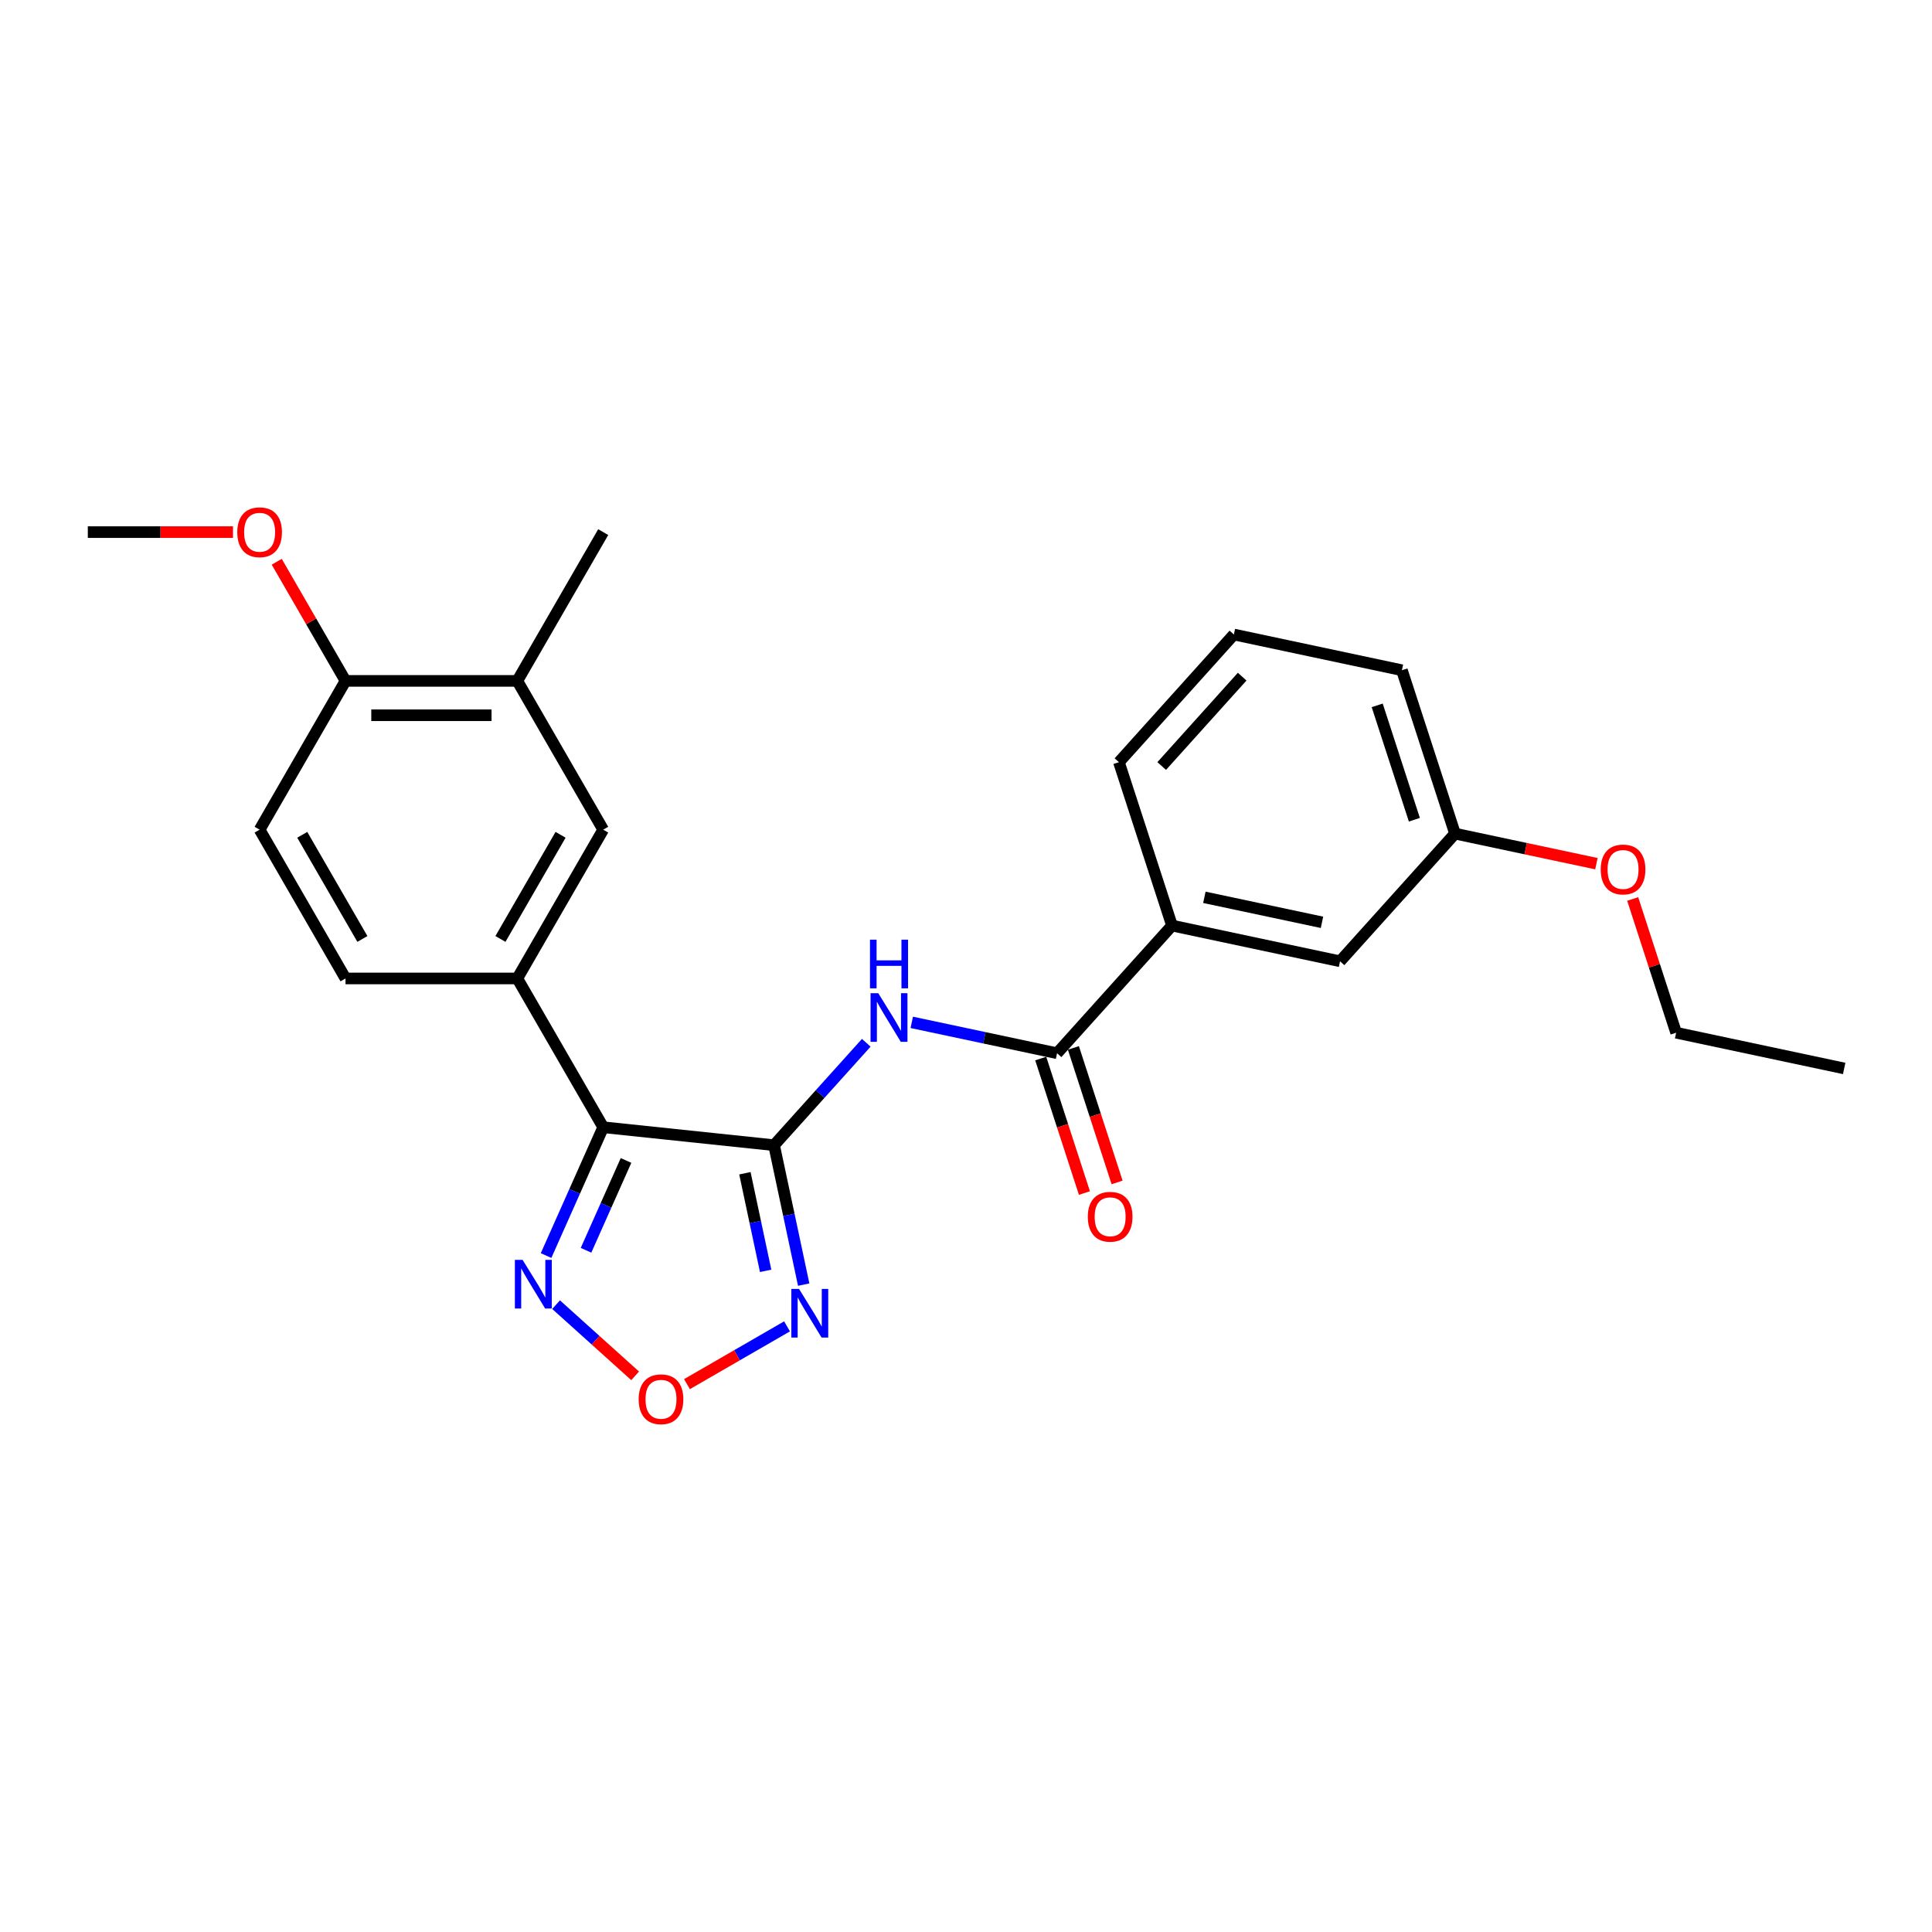 <?xml version='1.0' encoding='iso-8859-1'?>
<svg version='1.1' baseProfile='full'
              xmlns='http://www.w3.org/2000/svg'
                      xmlns:rdkit='http://www.rdkit.org/xml'
                      xmlns:xlink='http://www.w3.org/1999/xlink'
                  xml:space='preserve'
width='1000px' height='1000px' viewBox='0 0 1000 1000'>
<!-- END OF HEADER -->
<rect style='opacity:1.0;fill:#FFFFFF;stroke:none' width='1000' height='1000' x='0' y='0'> </rect>
<path class='bond-0' d='M 400.653,592.749 L 312.219,583.454' style='fill:none;fill-rule:evenodd;stroke:#000000;stroke-width:6px;stroke-linecap:butt;stroke-linejoin:miter;stroke-opacity:1' />
<path class='bond-1' d='M 400.653,592.749 L 408.323,628.831' style='fill:none;fill-rule:evenodd;stroke:#000000;stroke-width:6px;stroke-linecap:butt;stroke-linejoin:miter;stroke-opacity:1' />
<path class='bond-1' d='M 408.323,628.831 L 415.992,664.913' style='fill:none;fill-rule:evenodd;stroke:#0000FF;stroke-width:6px;stroke-linecap:butt;stroke-linejoin:miter;stroke-opacity:1' />
<path class='bond-1' d='M 385.559,607.271 L 390.927,632.528' style='fill:none;fill-rule:evenodd;stroke:#000000;stroke-width:6px;stroke-linecap:butt;stroke-linejoin:miter;stroke-opacity:1' />
<path class='bond-1' d='M 390.927,632.528 L 396.296,657.786' style='fill:none;fill-rule:evenodd;stroke:#0000FF;stroke-width:6px;stroke-linecap:butt;stroke-linejoin:miter;stroke-opacity:1' />
<path class='bond-2' d='M 400.653,592.749 L 424.517,566.246' style='fill:none;fill-rule:evenodd;stroke:#000000;stroke-width:6px;stroke-linecap:butt;stroke-linejoin:miter;stroke-opacity:1' />
<path class='bond-2' d='M 424.517,566.246 L 448.38,539.743' style='fill:none;fill-rule:evenodd;stroke:#0000FF;stroke-width:6px;stroke-linecap:butt;stroke-linejoin:miter;stroke-opacity:1' />
<path class='bond-3' d='M 312.219,583.454 L 297.433,616.664' style='fill:none;fill-rule:evenodd;stroke:#000000;stroke-width:6px;stroke-linecap:butt;stroke-linejoin:miter;stroke-opacity:1' />
<path class='bond-3' d='M 297.433,616.664 L 282.647,649.873' style='fill:none;fill-rule:evenodd;stroke:#0000FF;stroke-width:6px;stroke-linecap:butt;stroke-linejoin:miter;stroke-opacity:1' />
<path class='bond-3' d='M 324.03,600.65 L 313.68,623.897' style='fill:none;fill-rule:evenodd;stroke:#000000;stroke-width:6px;stroke-linecap:butt;stroke-linejoin:miter;stroke-opacity:1' />
<path class='bond-3' d='M 313.68,623.897 L 303.33,647.144' style='fill:none;fill-rule:evenodd;stroke:#0000FF;stroke-width:6px;stroke-linecap:butt;stroke-linejoin:miter;stroke-opacity:1' />
<path class='bond-6' d='M 312.219,583.454 L 267.758,506.446' style='fill:none;fill-rule:evenodd;stroke:#000000;stroke-width:6px;stroke-linecap:butt;stroke-linejoin:miter;stroke-opacity:1' />
<path class='bond-4' d='M 407.368,686.524 L 381.472,701.476' style='fill:none;fill-rule:evenodd;stroke:#0000FF;stroke-width:6px;stroke-linecap:butt;stroke-linejoin:miter;stroke-opacity:1' />
<path class='bond-4' d='M 381.472,701.476 L 355.576,716.427' style='fill:none;fill-rule:evenodd;stroke:#FF0000;stroke-width:6px;stroke-linecap:butt;stroke-linejoin:miter;stroke-opacity:1' />
<path class='bond-5' d='M 471.927,529.17 L 509.529,537.162' style='fill:none;fill-rule:evenodd;stroke:#0000FF;stroke-width:6px;stroke-linecap:butt;stroke-linejoin:miter;stroke-opacity:1' />
<path class='bond-5' d='M 509.529,537.162 L 547.132,545.155' style='fill:none;fill-rule:evenodd;stroke:#000000;stroke-width:6px;stroke-linecap:butt;stroke-linejoin:miter;stroke-opacity:1' />
<path class='bond-25' d='M 287.825,675.288 L 308.285,693.711' style='fill:none;fill-rule:evenodd;stroke:#0000FF;stroke-width:6px;stroke-linecap:butt;stroke-linejoin:miter;stroke-opacity:1' />
<path class='bond-25' d='M 308.285,693.711 L 328.746,712.134' style='fill:none;fill-rule:evenodd;stroke:#FF0000;stroke-width:6px;stroke-linecap:butt;stroke-linejoin:miter;stroke-opacity:1' />
<path class='bond-8' d='M 547.132,545.155 L 606.632,479.074' style='fill:none;fill-rule:evenodd;stroke:#000000;stroke-width:6px;stroke-linecap:butt;stroke-linejoin:miter;stroke-opacity:1' />
<path class='bond-10' d='M 538.675,547.903 L 549.984,582.709' style='fill:none;fill-rule:evenodd;stroke:#000000;stroke-width:6px;stroke-linecap:butt;stroke-linejoin:miter;stroke-opacity:1' />
<path class='bond-10' d='M 549.984,582.709 L 561.294,617.516' style='fill:none;fill-rule:evenodd;stroke:#FF0000;stroke-width:6px;stroke-linecap:butt;stroke-linejoin:miter;stroke-opacity:1' />
<path class='bond-10' d='M 555.589,542.407 L 566.898,577.214' style='fill:none;fill-rule:evenodd;stroke:#000000;stroke-width:6px;stroke-linecap:butt;stroke-linejoin:miter;stroke-opacity:1' />
<path class='bond-10' d='M 566.898,577.214 L 578.207,612.02' style='fill:none;fill-rule:evenodd;stroke:#FF0000;stroke-width:6px;stroke-linecap:butt;stroke-linejoin:miter;stroke-opacity:1' />
<path class='bond-7' d='M 267.758,506.446 L 312.219,429.437' style='fill:none;fill-rule:evenodd;stroke:#000000;stroke-width:6px;stroke-linecap:butt;stroke-linejoin:miter;stroke-opacity:1' />
<path class='bond-7' d='M 259.026,486.002 L 290.148,432.096' style='fill:none;fill-rule:evenodd;stroke:#000000;stroke-width:6px;stroke-linecap:butt;stroke-linejoin:miter;stroke-opacity:1' />
<path class='bond-12' d='M 267.758,506.446 L 178.837,506.446' style='fill:none;fill-rule:evenodd;stroke:#000000;stroke-width:6px;stroke-linecap:butt;stroke-linejoin:miter;stroke-opacity:1' />
<path class='bond-9' d='M 312.219,429.437 L 267.758,352.429' style='fill:none;fill-rule:evenodd;stroke:#000000;stroke-width:6px;stroke-linecap:butt;stroke-linejoin:miter;stroke-opacity:1' />
<path class='bond-13' d='M 606.632,479.074 L 693.61,497.561' style='fill:none;fill-rule:evenodd;stroke:#000000;stroke-width:6px;stroke-linecap:butt;stroke-linejoin:miter;stroke-opacity:1' />
<path class='bond-13' d='M 623.376,464.451 L 684.261,477.392' style='fill:none;fill-rule:evenodd;stroke:#000000;stroke-width:6px;stroke-linecap:butt;stroke-linejoin:miter;stroke-opacity:1' />
<path class='bond-18' d='M 606.632,479.074 L 579.154,394.504' style='fill:none;fill-rule:evenodd;stroke:#000000;stroke-width:6px;stroke-linecap:butt;stroke-linejoin:miter;stroke-opacity:1' />
<path class='bond-20' d='M 267.758,352.429 L 312.219,275.421' style='fill:none;fill-rule:evenodd;stroke:#000000;stroke-width:6px;stroke-linecap:butt;stroke-linejoin:miter;stroke-opacity:1' />
<path class='bond-26' d='M 267.758,352.429 L 178.837,352.429' style='fill:none;fill-rule:evenodd;stroke:#000000;stroke-width:6px;stroke-linecap:butt;stroke-linejoin:miter;stroke-opacity:1' />
<path class='bond-26' d='M 254.42,370.213 L 192.175,370.213' style='fill:none;fill-rule:evenodd;stroke:#000000;stroke-width:6px;stroke-linecap:butt;stroke-linejoin:miter;stroke-opacity:1' />
<path class='bond-11' d='M 178.837,352.429 L 134.376,429.437' style='fill:none;fill-rule:evenodd;stroke:#000000;stroke-width:6px;stroke-linecap:butt;stroke-linejoin:miter;stroke-opacity:1' />
<path class='bond-16' d='M 178.837,352.429 L 161.037,321.599' style='fill:none;fill-rule:evenodd;stroke:#000000;stroke-width:6px;stroke-linecap:butt;stroke-linejoin:miter;stroke-opacity:1' />
<path class='bond-16' d='M 161.037,321.599 L 143.237,290.769' style='fill:none;fill-rule:evenodd;stroke:#FF0000;stroke-width:6px;stroke-linecap:butt;stroke-linejoin:miter;stroke-opacity:1' />
<path class='bond-14' d='M 178.837,506.446 L 134.376,429.437' style='fill:none;fill-rule:evenodd;stroke:#000000;stroke-width:6px;stroke-linecap:butt;stroke-linejoin:miter;stroke-opacity:1' />
<path class='bond-14' d='M 187.569,486.002 L 156.447,432.096' style='fill:none;fill-rule:evenodd;stroke:#000000;stroke-width:6px;stroke-linecap:butt;stroke-linejoin:miter;stroke-opacity:1' />
<path class='bond-15' d='M 693.61,497.561 L 753.11,431.48' style='fill:none;fill-rule:evenodd;stroke:#000000;stroke-width:6px;stroke-linecap:butt;stroke-linejoin:miter;stroke-opacity:1' />
<path class='bond-17' d='M 753.11,431.48 L 789.708,439.259' style='fill:none;fill-rule:evenodd;stroke:#000000;stroke-width:6px;stroke-linecap:butt;stroke-linejoin:miter;stroke-opacity:1' />
<path class='bond-17' d='M 789.708,439.259 L 826.306,447.038' style='fill:none;fill-rule:evenodd;stroke:#FF0000;stroke-width:6px;stroke-linecap:butt;stroke-linejoin:miter;stroke-opacity:1' />
<path class='bond-27' d='M 753.11,431.48 L 725.632,346.91' style='fill:none;fill-rule:evenodd;stroke:#000000;stroke-width:6px;stroke-linecap:butt;stroke-linejoin:miter;stroke-opacity:1' />
<path class='bond-27' d='M 732.075,424.29 L 712.84,365.091' style='fill:none;fill-rule:evenodd;stroke:#000000;stroke-width:6px;stroke-linecap:butt;stroke-linejoin:miter;stroke-opacity:1' />
<path class='bond-23' d='M 120.593,275.421 L 83.024,275.421' style='fill:none;fill-rule:evenodd;stroke:#FF0000;stroke-width:6px;stroke-linecap:butt;stroke-linejoin:miter;stroke-opacity:1' />
<path class='bond-23' d='M 83.024,275.421 L 45.455,275.421' style='fill:none;fill-rule:evenodd;stroke:#000000;stroke-width:6px;stroke-linecap:butt;stroke-linejoin:miter;stroke-opacity:1' />
<path class='bond-22' d='M 845.076,465.315 L 856.321,499.926' style='fill:none;fill-rule:evenodd;stroke:#FF0000;stroke-width:6px;stroke-linecap:butt;stroke-linejoin:miter;stroke-opacity:1' />
<path class='bond-22' d='M 856.321,499.926 L 867.567,534.537' style='fill:none;fill-rule:evenodd;stroke:#000000;stroke-width:6px;stroke-linecap:butt;stroke-linejoin:miter;stroke-opacity:1' />
<path class='bond-19' d='M 579.154,394.504 L 638.654,328.423' style='fill:none;fill-rule:evenodd;stroke:#000000;stroke-width:6px;stroke-linecap:butt;stroke-linejoin:miter;stroke-opacity:1' />
<path class='bond-19' d='M 601.295,396.492 L 642.945,350.235' style='fill:none;fill-rule:evenodd;stroke:#000000;stroke-width:6px;stroke-linecap:butt;stroke-linejoin:miter;stroke-opacity:1' />
<path class='bond-21' d='M 638.654,328.423 L 725.632,346.91' style='fill:none;fill-rule:evenodd;stroke:#000000;stroke-width:6px;stroke-linecap:butt;stroke-linejoin:miter;stroke-opacity:1' />
<path class='bond-24' d='M 867.567,534.537 L 954.545,553.025' style='fill:none;fill-rule:evenodd;stroke:#000000;stroke-width:6px;stroke-linecap:butt;stroke-linejoin:miter;stroke-opacity:1' />
<path  class='atom-2' d='M 413.575 667.136
L 421.827 680.474
Q 422.645 681.79, 423.961 684.173
Q 425.277 686.556, 425.348 686.699
L 425.348 667.136
L 428.691 667.136
L 428.691 692.318
L 425.241 692.318
L 416.385 677.735
Q 415.353 676.028, 414.251 674.072
Q 413.184 672.115, 412.863 671.511
L 412.863 692.318
L 409.591 692.318
L 409.591 667.136
L 413.575 667.136
' fill='#0000FF'/>
<path  class='atom-3' d='M 454.587 514.076
L 462.839 527.414
Q 463.657 528.73, 464.973 531.113
Q 466.289 533.496, 466.36 533.639
L 466.36 514.076
L 469.704 514.076
L 469.704 539.259
L 466.254 539.259
L 457.397 524.675
Q 456.366 522.968, 455.263 521.012
Q 454.196 519.056, 453.876 518.451
L 453.876 539.259
L 450.603 539.259
L 450.603 514.076
L 454.587 514.076
' fill='#0000FF'/>
<path  class='atom-3' d='M 450.301 486.375
L 453.716 486.375
L 453.716 497.081
L 466.591 497.081
L 466.591 486.375
L 470.006 486.375
L 470.006 511.558
L 466.591 511.558
L 466.591 499.927
L 453.716 499.927
L 453.716 511.558
L 450.301 511.558
L 450.301 486.375
' fill='#0000FF'/>
<path  class='atom-4' d='M 270.485 652.097
L 278.737 665.435
Q 279.555 666.751, 280.871 669.134
Q 282.187 671.517, 282.258 671.659
L 282.258 652.097
L 285.602 652.097
L 285.602 677.279
L 282.151 677.279
L 273.295 662.696
Q 272.263 660.989, 271.161 659.032
Q 270.094 657.076, 269.774 656.471
L 269.774 677.279
L 266.501 677.279
L 266.501 652.097
L 270.485 652.097
' fill='#0000FF'/>
<path  class='atom-5' d='M 330.573 724.259
Q 330.573 718.212, 333.561 714.833
Q 336.549 711.454, 342.133 711.454
Q 347.717 711.454, 350.705 714.833
Q 353.693 718.212, 353.693 724.259
Q 353.693 730.377, 350.669 733.863
Q 347.646 737.313, 342.133 737.313
Q 336.584 737.313, 333.561 733.863
Q 330.573 730.412, 330.573 724.259
M 342.133 734.467
Q 345.974 734.467, 348.037 731.906
Q 350.136 729.31, 350.136 724.259
Q 350.136 719.315, 348.037 716.825
Q 345.974 714.3, 342.133 714.3
Q 338.292 714.3, 336.193 716.79
Q 334.13 719.279, 334.13 724.259
Q 334.13 729.345, 336.193 731.906
Q 338.292 734.467, 342.133 734.467
' fill='#FF0000'/>
<path  class='atom-11' d='M 563.05 629.796
Q 563.05 623.749, 566.038 620.37
Q 569.026 616.991, 574.61 616.991
Q 580.194 616.991, 583.182 620.37
Q 586.17 623.749, 586.17 629.796
Q 586.17 635.913, 583.147 639.399
Q 580.123 642.849, 574.61 642.849
Q 569.061 642.849, 566.038 639.399
Q 563.05 635.949, 563.05 629.796
M 574.61 640.004
Q 578.452 640.004, 580.515 637.443
Q 582.613 634.846, 582.613 629.796
Q 582.613 624.852, 580.515 622.362
Q 578.452 619.836, 574.61 619.836
Q 570.769 619.836, 568.67 622.326
Q 566.607 624.816, 566.607 629.796
Q 566.607 634.882, 568.67 637.443
Q 570.769 640.004, 574.61 640.004
' fill='#FF0000'/>
<path  class='atom-17' d='M 122.816 275.492
Q 122.816 269.445, 125.804 266.066
Q 128.792 262.687, 134.376 262.687
Q 139.96 262.687, 142.948 266.066
Q 145.936 269.445, 145.936 275.492
Q 145.936 281.61, 142.913 285.095
Q 139.889 288.546, 134.376 288.546
Q 128.827 288.546, 125.804 285.095
Q 122.816 281.645, 122.816 275.492
M 134.376 285.7
Q 138.217 285.7, 140.28 283.139
Q 142.379 280.543, 142.379 275.492
Q 142.379 270.548, 140.28 268.058
Q 138.217 265.533, 134.376 265.533
Q 130.535 265.533, 128.436 268.023
Q 126.373 270.512, 126.373 275.492
Q 126.373 280.578, 128.436 283.139
Q 130.535 285.7, 134.376 285.7
' fill='#FF0000'/>
<path  class='atom-18' d='M 828.529 450.039
Q 828.529 443.992, 831.517 440.613
Q 834.505 437.234, 840.089 437.234
Q 845.673 437.234, 848.661 440.613
Q 851.649 443.992, 851.649 450.039
Q 851.649 456.157, 848.625 459.642
Q 845.602 463.092, 840.089 463.092
Q 834.54 463.092, 831.517 459.642
Q 828.529 456.192, 828.529 450.039
M 840.089 460.247
Q 843.93 460.247, 845.993 457.686
Q 848.092 455.089, 848.092 450.039
Q 848.092 445.095, 845.993 442.605
Q 843.93 440.08, 840.089 440.08
Q 836.247 440.08, 834.149 442.569
Q 832.086 445.059, 832.086 450.039
Q 832.086 455.125, 834.149 457.686
Q 836.247 460.247, 840.089 460.247
' fill='#FF0000'/>
</svg>
